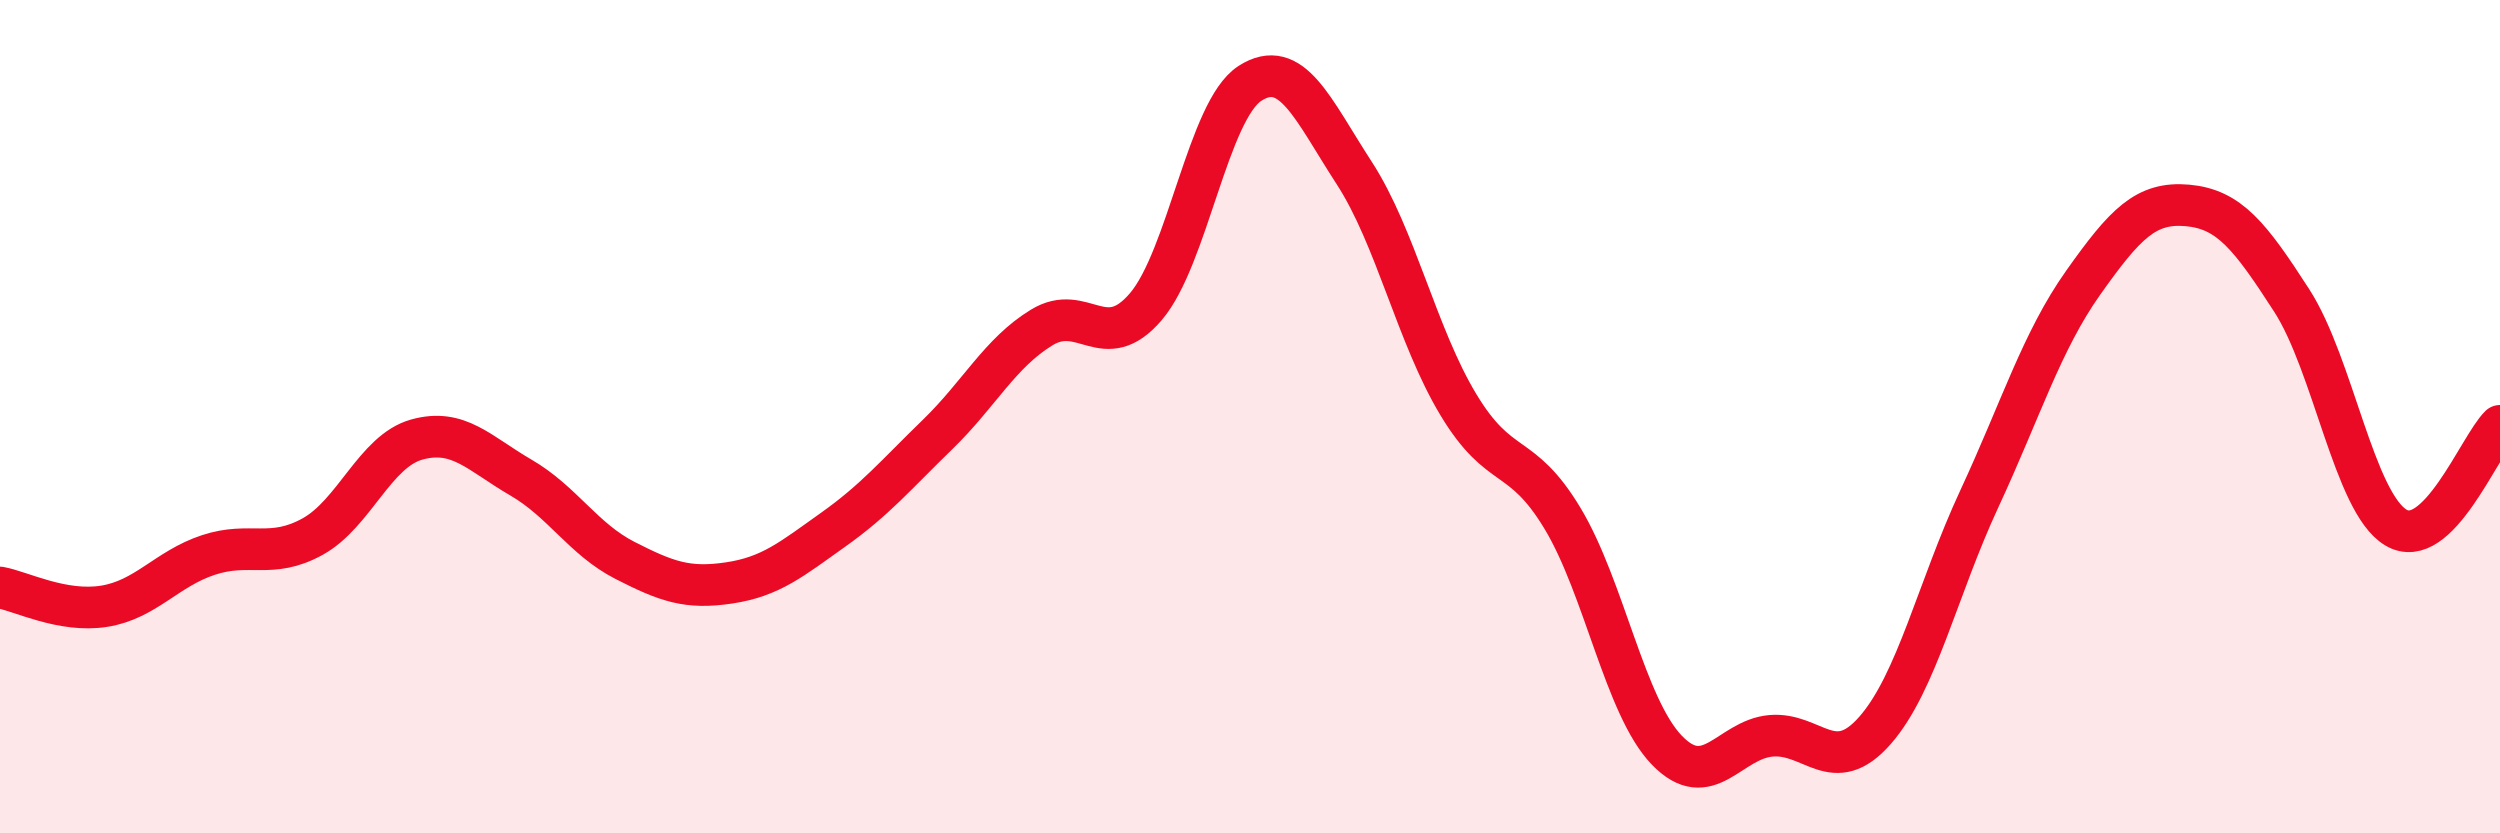
    <svg width="60" height="20" viewBox="0 0 60 20" xmlns="http://www.w3.org/2000/svg">
      <path
        d="M 0,14.1 C 0.5,14.19 1.5,14.71 2.5,14.55 C 3.5,14.39 4,13.65 5,13.32 C 6,12.99 6.5,13.43 7.5,12.88 C 8.5,12.33 9,10.83 10,10.55 C 11,10.27 11.5,10.88 12.5,11.46 C 13.5,12.04 14,12.94 15,13.45 C 16,13.96 16.5,14.14 17.5,13.99 C 18.5,13.84 19,13.42 20,12.71 C 21,12 21.5,11.4 22.5,10.43 C 23.5,9.46 24,8.47 25,7.86 C 26,7.25 26.5,8.53 27.5,7.36 C 28.5,6.19 29,2.64 30,2 C 31,1.36 31.5,2.61 32.5,4.15 C 33.5,5.69 34,8.05 35,9.71 C 36,11.37 36.5,10.78 37.5,12.44 C 38.5,14.1 39,16.96 40,18 C 41,19.04 41.5,17.75 42.5,17.66 C 43.5,17.57 44,18.67 45,17.53 C 46,16.39 46.5,14.13 47.5,11.98 C 48.5,9.83 49,8.19 50,6.78 C 51,5.37 51.5,4.84 52.5,4.93 C 53.5,5.02 54,5.66 55,7.21 C 56,8.76 56.5,12.06 57.5,12.66 C 58.5,13.26 59.5,10.71 60,10.22L60 20L0 20Z"
        fill="#EB0A25"
        opacity="0.1"
        stroke-linecap="round"
        stroke-linejoin="round"
      />
      <path
        d="M 0,14.1 C 0.5,14.19 1.5,14.71 2.5,14.55 C 3.5,14.39 4,13.65 5,13.32 C 6,12.99 6.5,13.43 7.5,12.88 C 8.5,12.33 9,10.83 10,10.55 C 11,10.27 11.5,10.88 12.5,11.46 C 13.5,12.04 14,12.94 15,13.45 C 16,13.96 16.5,14.14 17.5,13.99 C 18.5,13.84 19,13.42 20,12.71 C 21,12 21.5,11.4 22.5,10.43 C 23.5,9.46 24,8.47 25,7.86 C 26,7.25 26.5,8.53 27.5,7.36 C 28.5,6.19 29,2.64 30,2 C 31,1.36 31.5,2.61 32.5,4.15 C 33.5,5.69 34,8.05 35,9.71 C 36,11.37 36.5,10.78 37.5,12.44 C 38.5,14.1 39,16.96 40,18 C 41,19.04 41.5,17.75 42.5,17.66 C 43.5,17.57 44,18.67 45,17.53 C 46,16.39 46.5,14.13 47.5,11.98 C 48.5,9.83 49,8.19 50,6.78 C 51,5.37 51.5,4.84 52.5,4.93 C 53.5,5.02 54,5.66 55,7.21 C 56,8.76 56.5,12.06 57.5,12.66 C 58.5,13.26 59.5,10.71 60,10.22"
        stroke="#EB0A25"
        stroke-width="1"
        fill="none"
        stroke-linecap="round"
        stroke-linejoin="round"
      />
    </svg>
  